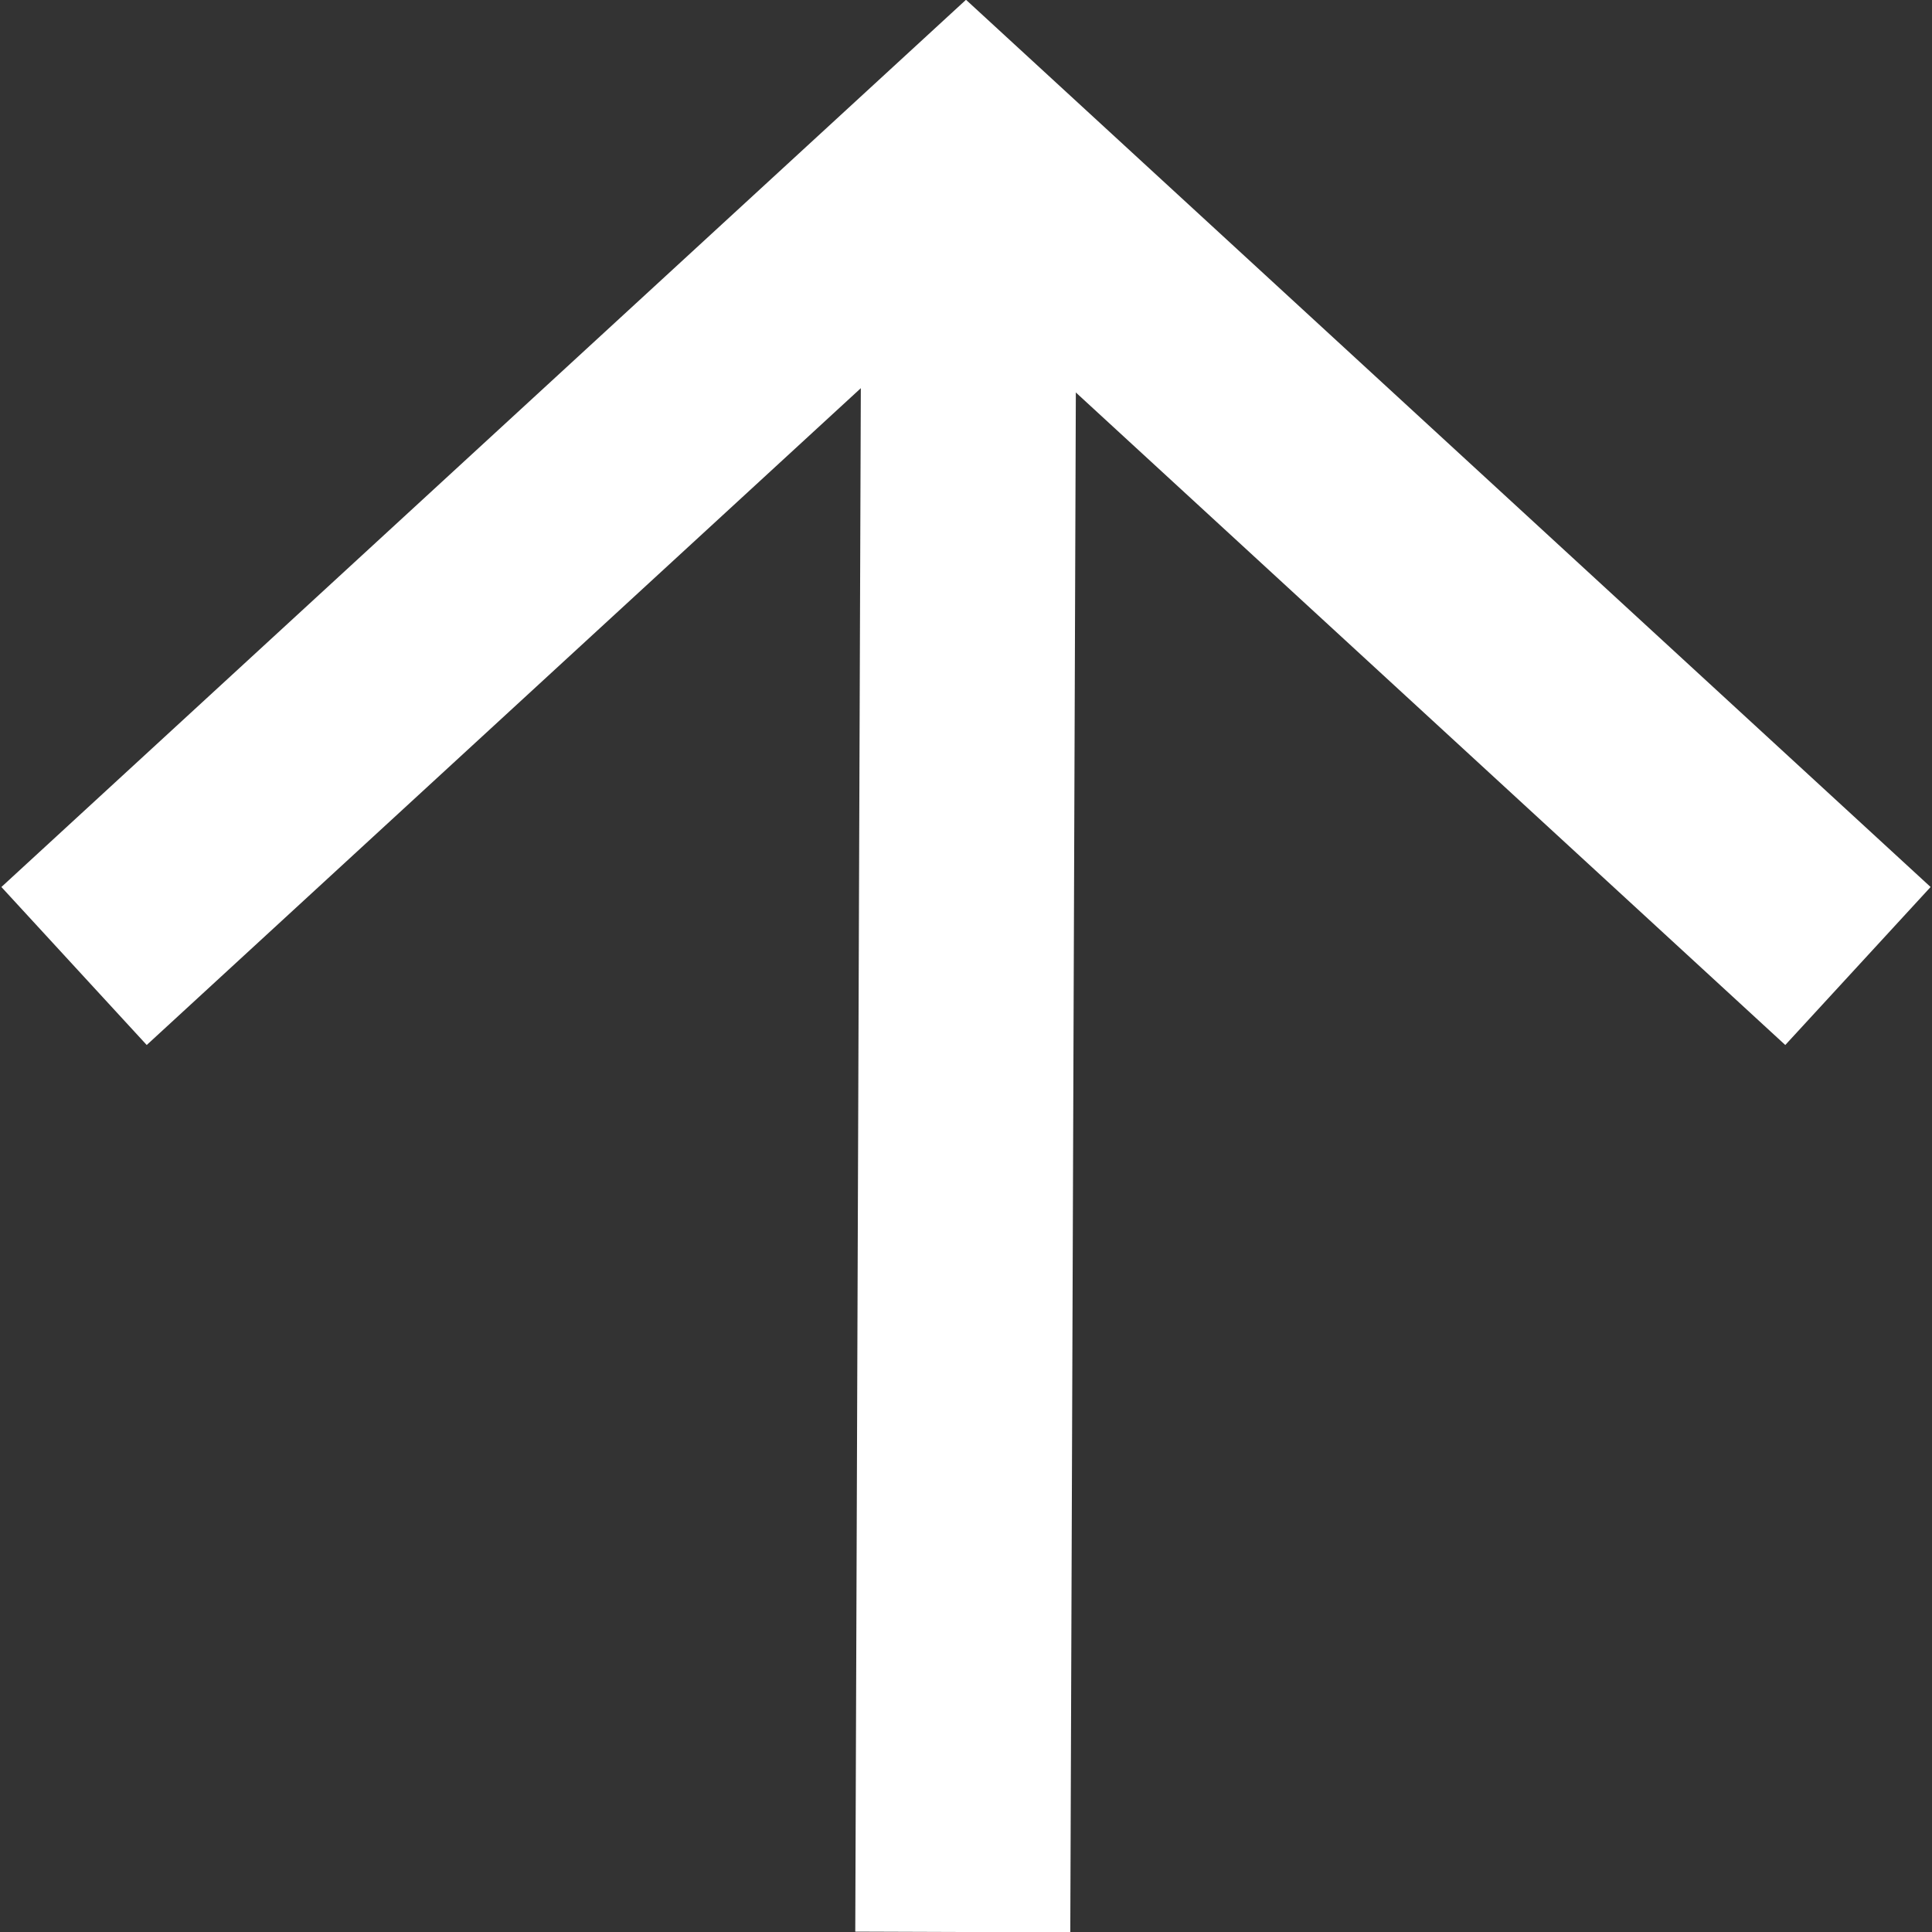 <svg id="Icon" xmlns="http://www.w3.org/2000/svg" width="54" height="54" viewBox="0 0 54 54"><rect x="0" y="0" width="54" height="54" fill="#333333" stroke="none"/><defs><style>.cls-1,.cls-2{fill:none;stroke:#fff;}.cls-1{stroke-width:6.01px;}.cls-2{stroke-miterlimit:10;stroke-width:6px;}</style></defs><line class="cls-1" x1="27.09" y1="4" x2="26.91" y2="54"/><polyline class="cls-2" points="2.07 27 27 4.07 51.93 27"/></svg>